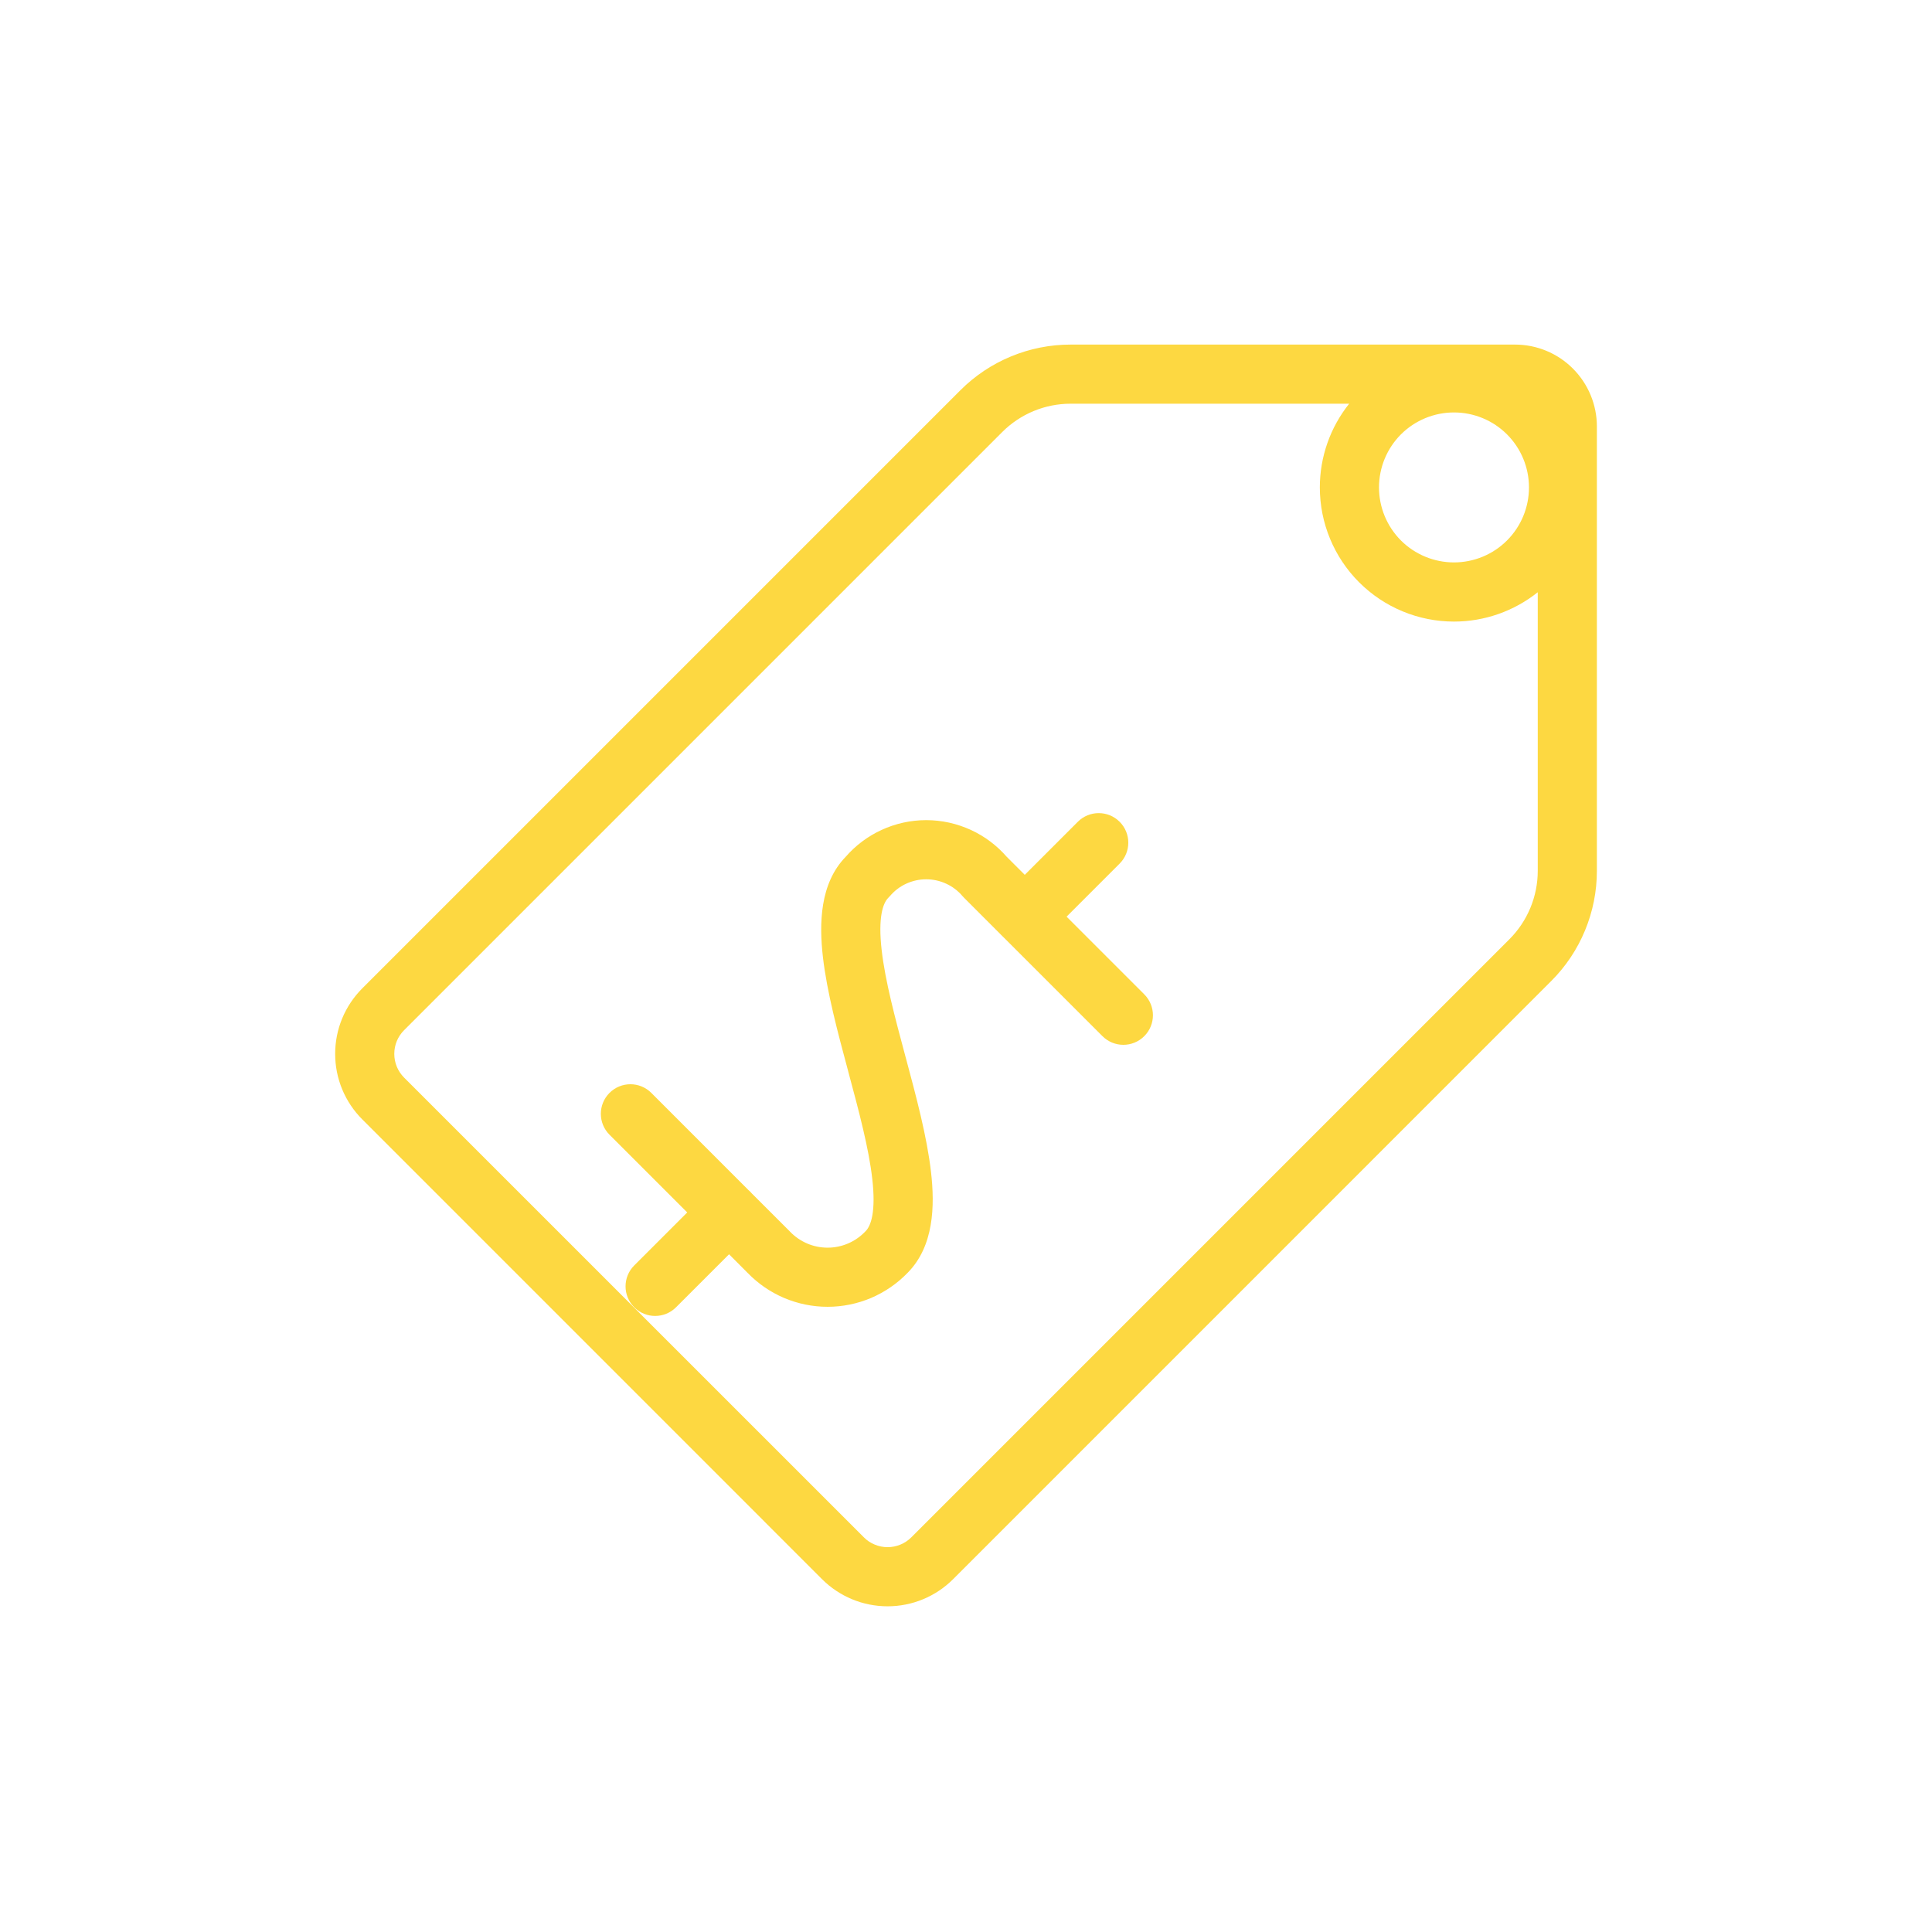 <svg width="48" height="48" viewBox="0 0 48 48" fill="none" xmlns="http://www.w3.org/2000/svg">
  <path d="M23.011 20.376C22.627 20.376 22.247 20.46 21.899 20.621C21.559 20.778 21.256 21.005 21.01 21.288C20.367 21.951 20.35 22.947 20.445 23.777C20.546 24.654 20.817 25.662 21.069 26.6L21.079 26.639C21.343 27.621 21.585 28.529 21.671 29.287C21.764 30.096 21.642 30.453 21.504 30.59L21.493 30.601C21.372 30.727 21.228 30.826 21.067 30.895C20.907 30.963 20.735 30.998 20.561 30.998C20.387 30.998 20.215 30.963 20.055 30.895C19.895 30.826 19.75 30.727 19.629 30.601L19.62 30.591L18.674 29.646C18.661 29.631 18.648 29.616 18.634 29.602C18.62 29.588 18.605 29.575 18.59 29.562L16.182 27.153C15.895 26.866 15.43 26.866 15.143 27.153C14.856 27.44 14.856 27.905 15.143 28.192L17.074 30.123L15.757 31.44C15.47 31.727 15.47 32.192 15.757 32.479C16.044 32.766 16.509 32.766 16.796 32.479L18.113 31.162L18.576 31.626C18.833 31.891 19.14 32.102 19.48 32.247C19.822 32.392 20.19 32.467 20.561 32.467C20.933 32.467 21.301 32.392 21.643 32.247C21.982 32.102 22.29 31.891 22.546 31.626C23.206 30.963 23.227 29.958 23.131 29.12C23.031 28.241 22.759 27.23 22.507 26.29L22.498 26.258C22.234 25.276 21.992 24.368 21.905 23.609C21.812 22.799 21.933 22.442 22.07 22.305C22.084 22.291 22.098 22.277 22.111 22.262C22.222 22.131 22.36 22.026 22.515 21.955C22.671 21.883 22.84 21.846 23.011 21.846C23.183 21.846 23.352 21.883 23.507 21.955C23.663 22.026 23.801 22.131 23.912 22.262C23.925 22.277 23.938 22.291 23.952 22.305L24.919 23.273C24.926 23.28 24.933 23.287 24.94 23.294C24.947 23.301 24.954 23.308 24.961 23.314L27.39 25.743C27.677 26.03 28.142 26.03 28.429 25.743C28.716 25.456 28.716 24.991 28.429 24.704L26.499 22.774L27.817 21.456C28.104 21.169 28.104 20.704 27.817 20.417C27.53 20.13 27.065 20.13 26.778 20.417L25.46 21.735L25.01 21.285C24.765 21.004 24.463 20.777 24.124 20.621C23.775 20.46 23.395 20.376 23.011 20.376Z" fill="#FDD841"/>
  <path d="M25.117 8.856C25.587 8.661 26.09 8.561 26.598 8.561H37.64C38.179 8.561 38.697 8.775 39.078 9.157C39.459 9.538 39.674 10.055 39.674 10.595V21.637C39.674 22.145 39.574 22.648 39.379 23.118C39.185 23.587 38.9 24.014 38.54 24.373L23.681 39.233C23.467 39.447 23.213 39.617 22.933 39.733C22.654 39.849 22.354 39.908 22.052 39.908C21.749 39.908 21.449 39.849 21.17 39.733C20.89 39.617 20.636 39.447 20.422 39.233L9.002 27.812C8.788 27.599 8.618 27.344 8.502 27.065C8.386 26.785 8.327 26.486 8.327 26.183C8.327 25.881 8.386 25.581 8.502 25.301C8.618 25.022 8.788 24.768 9.002 24.554L23.861 9.695C24.221 9.335 24.648 9.05 25.117 8.856ZM26.598 10.03C26.283 10.03 25.971 10.092 25.679 10.213C25.388 10.334 25.123 10.511 24.9 10.734L10.041 25.593C9.963 25.671 9.901 25.763 9.859 25.864C9.817 25.965 9.796 26.074 9.796 26.183C9.796 26.293 9.817 26.401 9.859 26.502C9.901 26.604 9.963 26.695 10.04 26.773L21.462 38.194C21.539 38.272 21.631 38.334 21.733 38.375C21.834 38.417 21.942 38.439 22.052 38.439C22.161 38.439 22.27 38.417 22.371 38.375C22.472 38.334 22.564 38.272 22.641 38.195L37.501 23.335C37.724 23.112 37.901 22.847 38.022 22.555C38.142 22.264 38.205 21.952 38.205 21.637V14.714C37.617 15.183 36.884 15.443 36.124 15.443C35.24 15.443 34.392 15.092 33.767 14.467C33.142 13.842 32.791 12.994 32.791 12.11C32.791 11.351 33.05 10.618 33.52 10.03H26.598ZM36.124 10.247C35.63 10.247 35.156 10.443 34.806 10.792C34.457 11.142 34.261 11.616 34.261 12.11C34.261 12.604 34.457 13.078 34.806 13.428C35.156 13.777 35.63 13.973 36.124 13.973C36.618 13.973 37.092 13.777 37.441 13.428C37.791 13.078 37.987 12.604 37.987 12.11C37.987 11.616 37.791 11.142 37.441 10.792C37.092 10.443 36.618 10.247 36.124 10.247Z" fill="#FDD841"/>
</svg>

